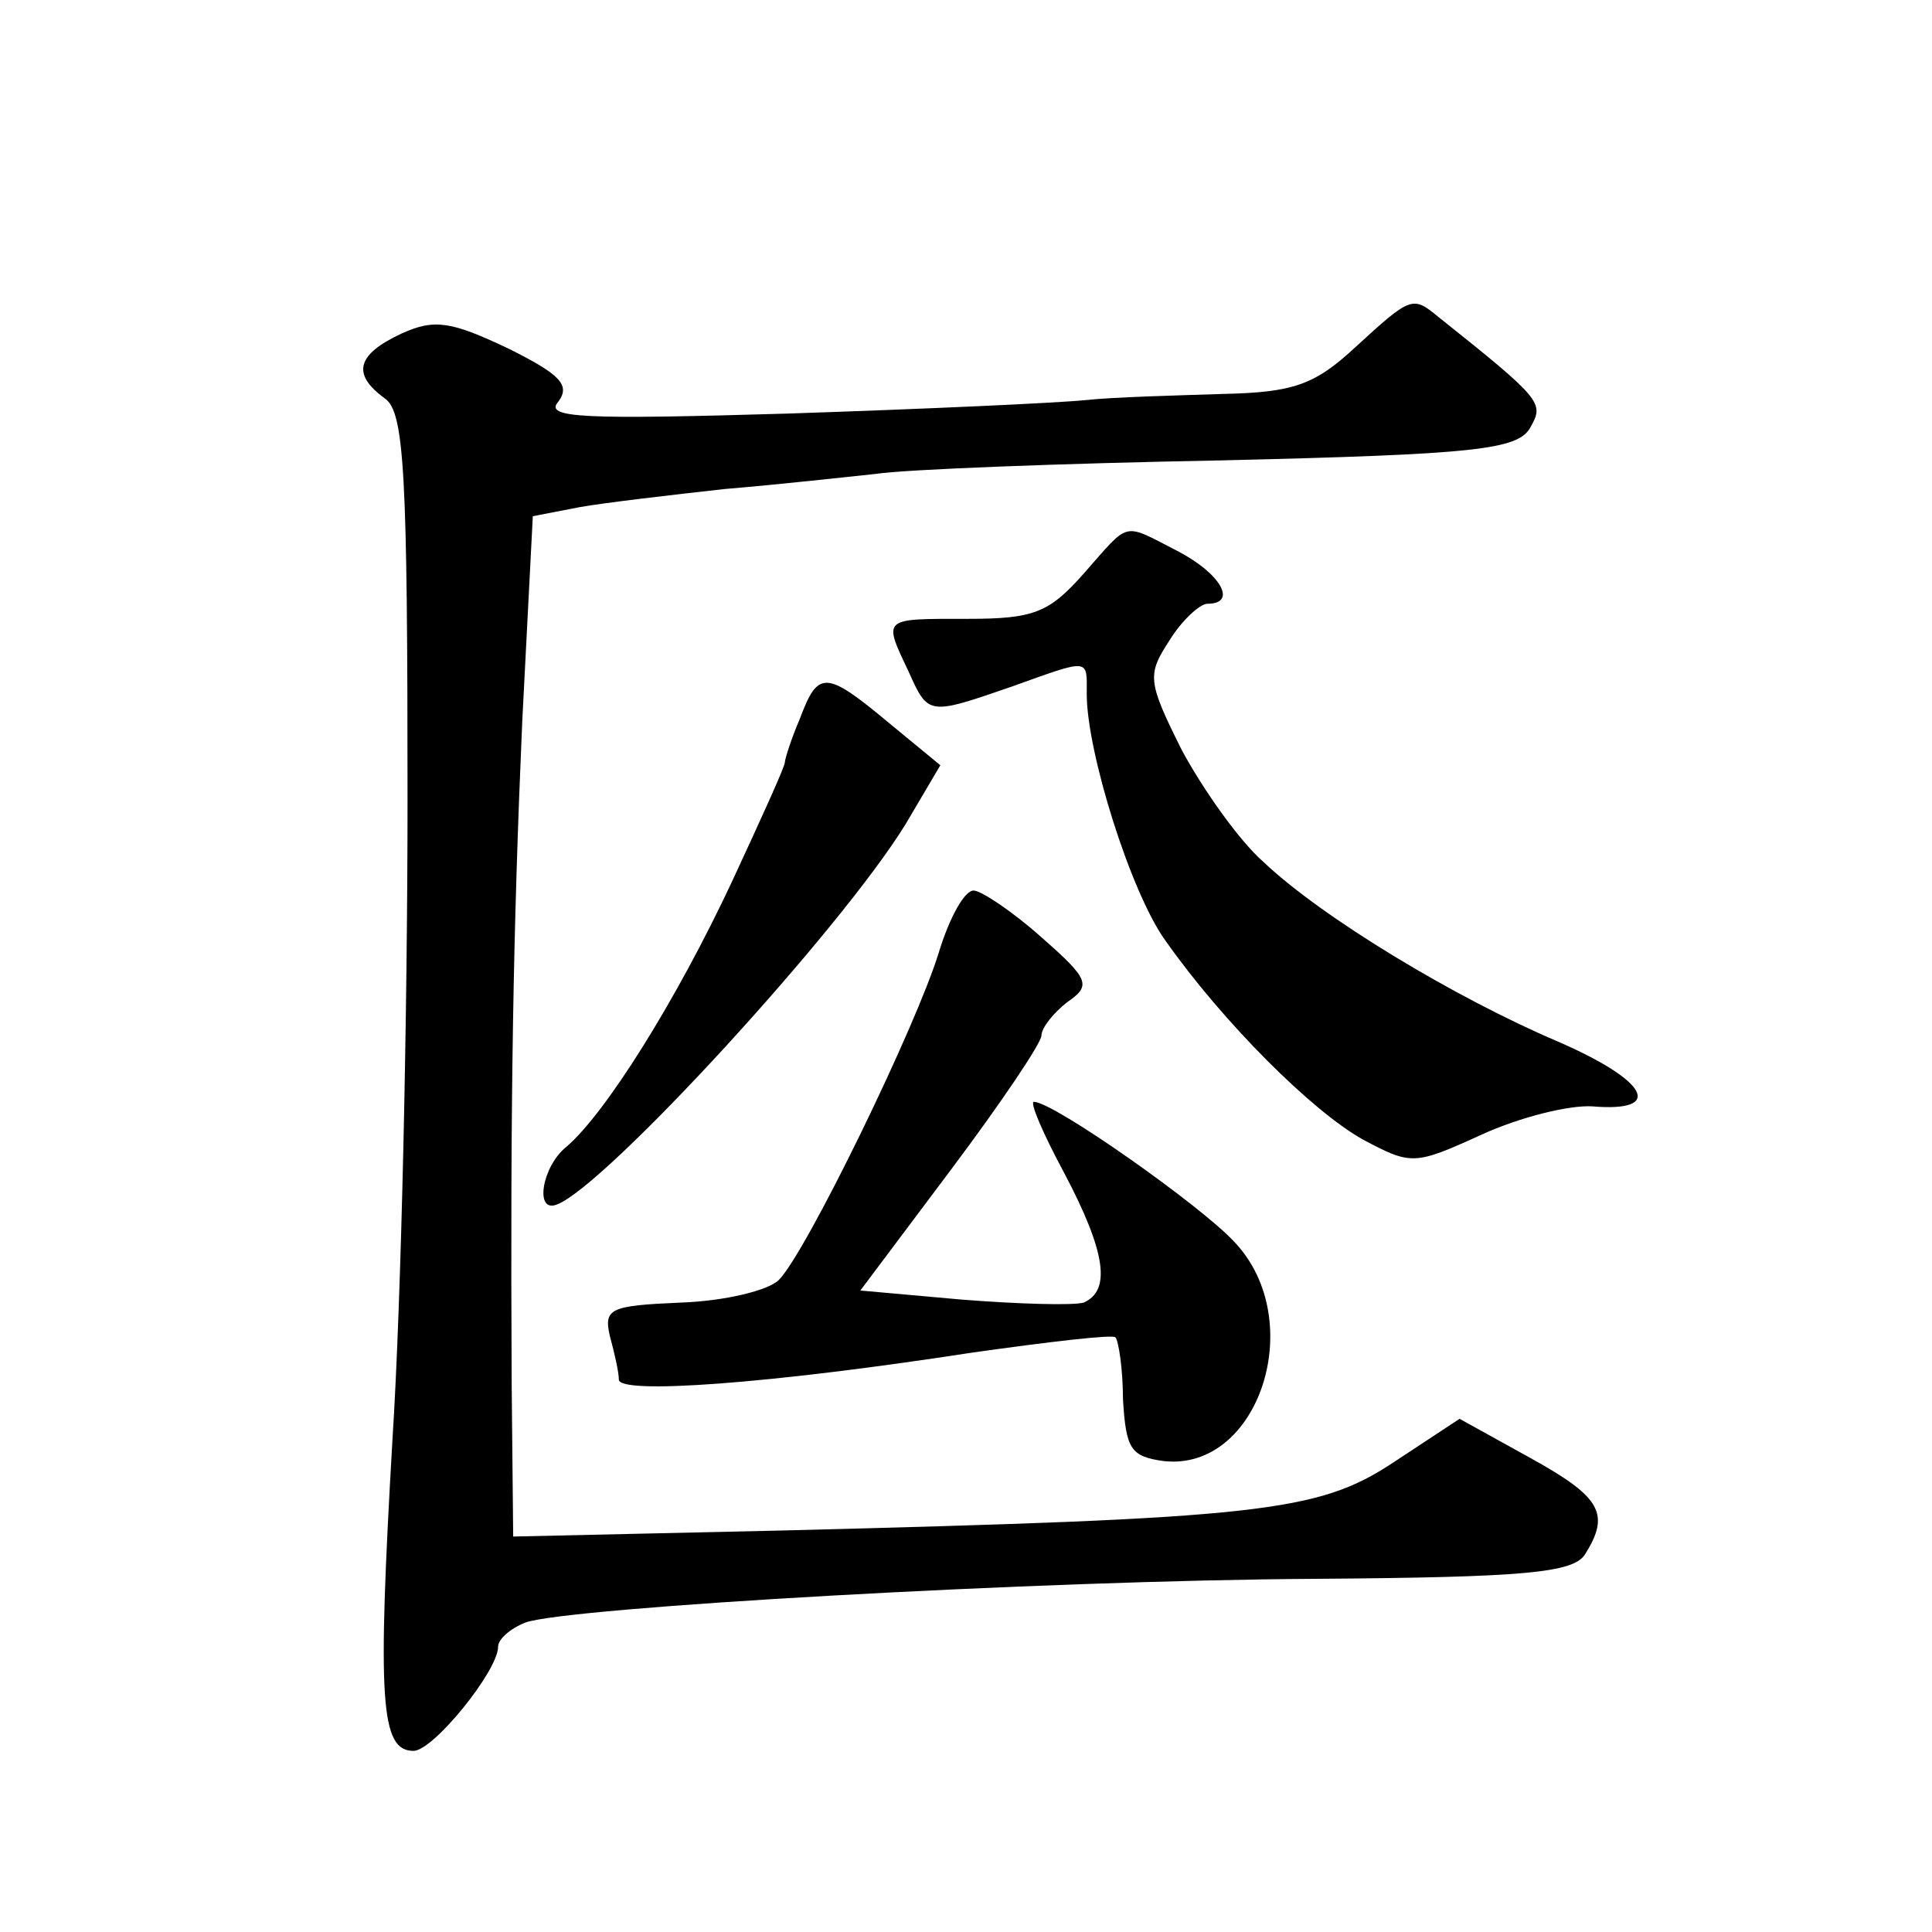<?xml version="1.0" standalone="no"?>
<!DOCTYPE svg PUBLIC "-//W3C//DTD SVG 20010904//EN"
 "http://www.w3.org/TR/2001/REC-SVG-20010904/DTD/svg10.dtd">
<svg version="1.0" xmlns="http://www.w3.org/2000/svg"
 width="128pt" height="128pt" viewBox="0 0 128 128"
 preserveAspectRatio="xMidYMid meet">
<g transform="translate(0,128) scale(0.1,-0.1)"
fill="#0" stroke="none">
<path d="M898 1050 c-27 -25 -41 -30 -88 -31 -30 -1 -71 -2 -90 -4 -19 -2 -108
-6 -198 -9 -136 -4 -162 -3 -152 8 8 11 1 18 -33 35 -38 18 -49 20 -71 10 -30 -14
-33 -27 -11 -43 13 -9 15 -50 15 -266 0 -140 -4 -331 -10 -424 -10 -173 -8 -206
14 -206 13 0 56 53 56 69 0 5 8 12 18 16 27 10 340 28 525 29 137 1 169 4 177 16
17 27 11 38 -36 64 l-47 26 -44 -29 c-50 -33 -88 -37 -405 -45 l-178 -4 -1 101
c-1 189 1 301 7 439 l7 136 31 6 c17 3 60 8 96 12 36 3 81 8 100 10 19 3 123 7
230 9 168 4 196 7 204 22 9 16 8 18 -61 73 -17 14 -18 14 -55 -20z M718 900 c-23
-26 -33 -30 -77 -30 -57 0 -56 1 -39 -35 13 -29 13 -29 68 -10 53 19 50 19 50 -5
0 -38 29 -131 52 -163 38 -54 97 -113 131 -132 32 -17 34 -17 78 3 26 12 59 20
74 19 48 -4 37 17 -23 43 -68 29 -156 82 -195 119 -16 14 -40 48 -54 74 -23 46
-23 50 -8 73 8 13 20 24 25 24 20 0 9 20 -20 35 -37 19 -31 20 -62 -15z M530 804
c-6 -14 -10 -27 -10 -29 0 -3 -16 -38 -35 -79 -37 -79 -84 -154 -110 -176 -16 -13
-21 -44 -6 -38 32 12 188 182 231 252 l23 39 -34 28 c-42 35 -47 35 -59 3z M622
649 c-15 -49 -88 -199 -106 -217 -7 -7 -36 -14 -65 -15 -47 -2 -51 -4 -47 -22 3
-11 6 -24 6 -29 0 -10 99 -3 235 18 50 7 92 12 94 10 2 -2 5 -21 5 -41 2 -33 5
-38 27 -41 63 -7 96 93 47 145 -22 24 -120 93 -133 93 -3 0 6 -21 20 -47 28 -53
31 -78 13 -86 -7 -2 -43 -1 -81 2 l-67 6 60 80 c33 44 60 84 60 89 0 5 8 15 17
22 16 11 15 15 -17 43 -19 17 -40 31 -45 31 -6 0 -16 -18 -23 -41z"/>
</g>
</svg>
